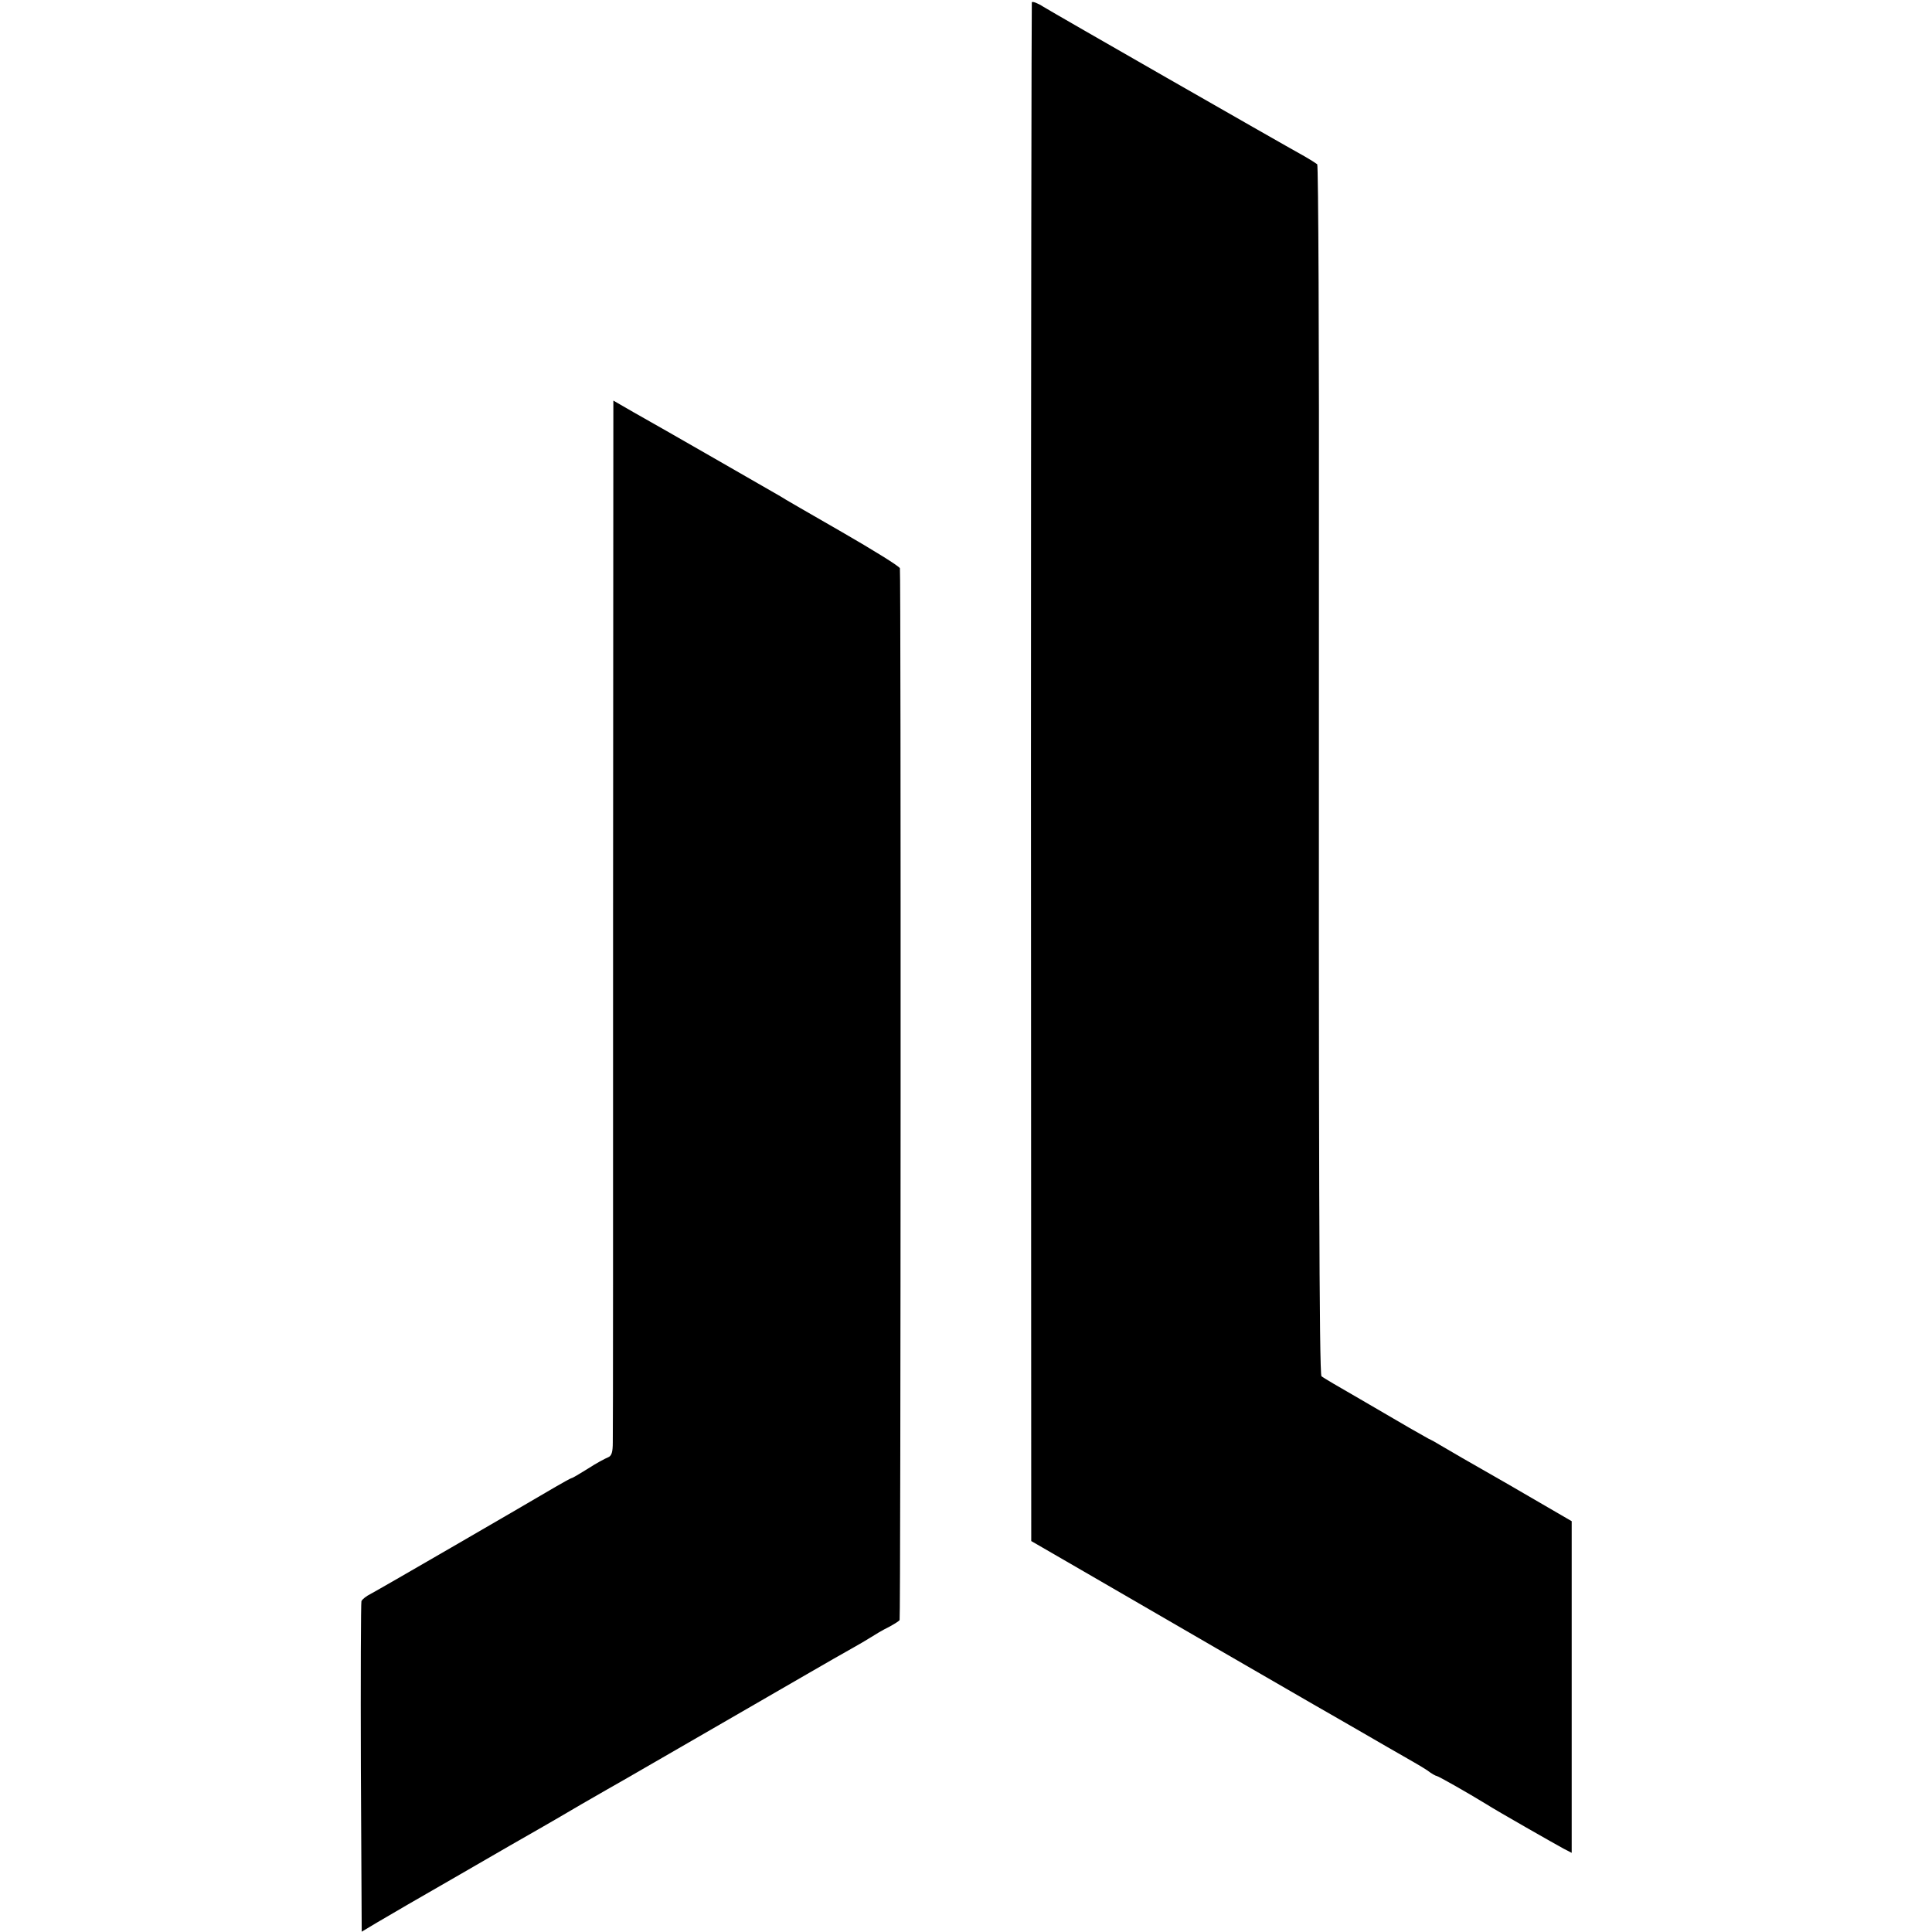 <?xml version="1.0" standalone="no"?>
<!DOCTYPE svg PUBLIC "-//W3C//DTD SVG 20010904//EN"
 "http://www.w3.org/TR/2001/REC-SVG-20010904/DTD/svg10.dtd">
<svg version="1.0" xmlns="http://www.w3.org/2000/svg"
 width="681pt" height="681pt" viewBox="0 0 681 681"
 preserveAspectRatio="xMidYMid meet">
<g transform="translate(0,681) scale(0.1,-0.1)"
fill="#000000" stroke="none">
<path d="M3637 6802 c-1 -4 -3 -1226 -3 -2716 l1 -2708 185 -107 c213 -124
758 -439 810 -469 19 -11 91 -52 160 -92 69 -40 145 -84 170 -98 25 -14 57
-33 72 -43 14 -11 29 -19 32 -19 5 0 109 -59 176 -100 34 -22 245 -142 271
-156 l29 -15 0 585 0 584 -222 129 c-123 70 -232 133 -243 140 -11 7 -29 17
-40 22 -11 6 -41 23 -67 38 -26 15 -105 61 -175 102 -70 40 -131 76 -135 80
-8 7 -10 789 -9 2865 1 770 -2 1403 -6 1407 -5 4 -24 16 -43 27 -101 56 -890
508 -922 528 -20 13 -39 20 -41 16z"/>
<path d="M2161 3587 c0 -997 0 -1834 -1 -1860 0 -36 -4 -49 -17 -54 -10 -4
-42 -21 -71 -40 -29 -18 -54 -33 -57 -33 -2 0 -28 -14 -57 -31 -110 -65 -624
-363 -651 -377 -16 -8 -30 -19 -33 -26 -2 -6 -3 -271 -2 -588 l3 -577 55 33
c30 18 161 94 290 168 129 75 253 146 276 159 23 13 92 53 153 89 62 36 129
74 150 86 31 18 359 207 656 379 55 32 120 69 145 83 25 14 56 32 70 41 14 9
42 26 63 36 20 11 38 22 38 25 4 14 5 3697 1 3707 -2 7 -94 64 -205 128 -111
64 -209 120 -217 126 -21 12 -429 247 -517 296 l-71 41 -1 -1811z"/>
</g>
</svg>
